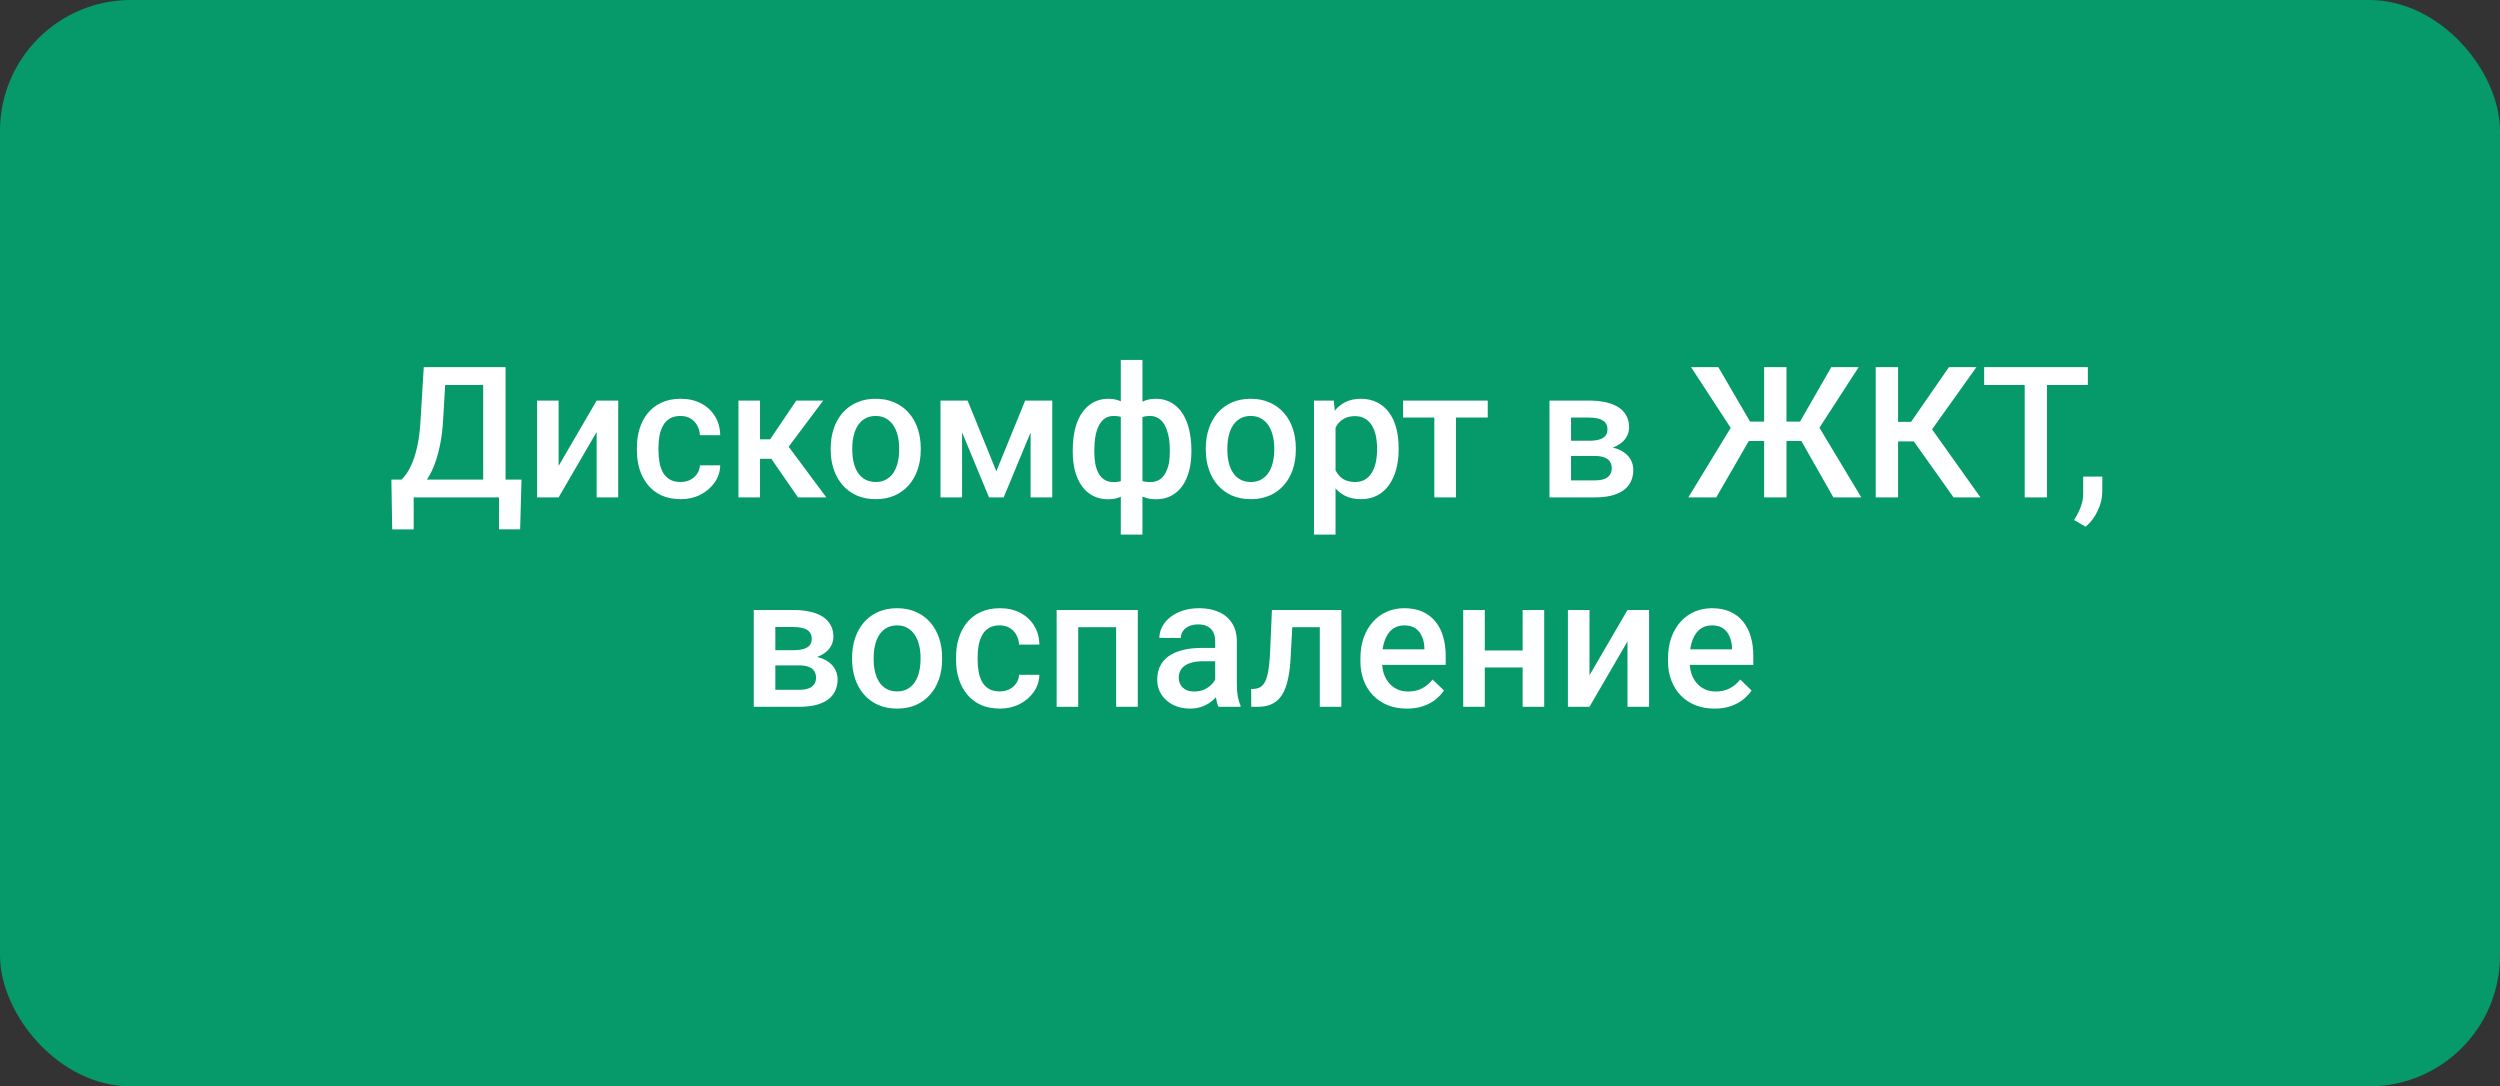 <?xml version="1.0" encoding="UTF-8"?> <svg xmlns="http://www.w3.org/2000/svg" width="191" height="83" viewBox="0 0 191 83" fill="none"><rect x="0" y="0" width="191" height="83" fill="#333333" stroke="none"/> <rect width="191" height="83" rx="10" fill="#06996A"></rect> <path d="M38.516 36.64V38H31.181V36.64H38.516ZM31.605 36.64V40.447H29.964L29.902 36.64H31.605ZM39.842 36.64L39.739 40.44H38.126V36.64H39.842ZM37.312 28.047V29.414H32.719V28.047H37.312ZM38.625 28.047V38H36.916V28.047H38.625ZM32.377 28.047H34.093L33.853 32.08C33.817 32.718 33.751 33.292 33.655 33.803C33.56 34.313 33.443 34.771 33.307 35.177C33.175 35.578 33.024 35.933 32.855 36.243C32.687 36.548 32.507 36.813 32.315 37.036C32.124 37.259 31.928 37.451 31.727 37.61C31.532 37.765 31.338 37.895 31.146 38H30.23V36.64H30.675C30.798 36.526 30.935 36.362 31.085 36.148C31.235 35.929 31.381 35.644 31.523 35.293C31.668 34.938 31.796 34.498 31.905 33.974C32.015 33.45 32.09 32.818 32.131 32.08L32.377 28.047ZM42.679 35.594L45.584 30.604H47.231V38H45.584V33.003L42.679 38H41.031V30.604H42.679V35.594ZM51.996 36.824C52.265 36.824 52.507 36.772 52.721 36.667C52.94 36.558 53.115 36.407 53.247 36.216C53.384 36.024 53.459 35.803 53.473 35.553H55.024C55.015 36.031 54.874 36.467 54.601 36.858C54.327 37.25 53.965 37.562 53.514 37.795C53.062 38.023 52.563 38.137 52.017 38.137C51.452 38.137 50.959 38.041 50.54 37.85C50.121 37.654 49.772 37.385 49.494 37.043C49.216 36.701 49.007 36.307 48.865 35.86C48.728 35.414 48.66 34.935 48.66 34.425V34.185C48.66 33.675 48.728 33.197 48.865 32.75C49.007 32.299 49.216 31.902 49.494 31.561C49.772 31.219 50.121 30.952 50.54 30.761C50.959 30.565 51.449 30.467 52.01 30.467C52.602 30.467 53.122 30.585 53.568 30.822C54.015 31.055 54.366 31.381 54.621 31.8C54.881 32.215 55.015 32.698 55.024 33.249H53.473C53.459 32.976 53.391 32.73 53.268 32.511C53.149 32.287 52.98 32.11 52.762 31.977C52.547 31.845 52.29 31.779 51.989 31.779C51.657 31.779 51.381 31.848 51.162 31.984C50.943 32.117 50.773 32.299 50.649 32.531C50.526 32.759 50.438 33.017 50.383 33.304C50.333 33.586 50.308 33.88 50.308 34.185V34.425C50.308 34.73 50.333 35.026 50.383 35.313C50.433 35.601 50.52 35.858 50.643 36.086C50.77 36.309 50.943 36.489 51.162 36.626C51.381 36.758 51.659 36.824 51.996 36.824ZM58.066 30.604V38H56.419V30.604H58.066ZM62.893 30.604L59.563 35.054H57.684L57.465 33.563H58.839L60.835 30.604H62.893ZM60.965 38L58.736 34.773L60.035 33.837L63.132 38H60.965ZM63.467 34.384V34.227C63.467 33.693 63.544 33.199 63.699 32.743C63.854 32.283 64.078 31.884 64.369 31.547C64.665 31.205 65.025 30.941 65.449 30.754C65.878 30.562 66.361 30.467 66.898 30.467C67.441 30.467 67.924 30.562 68.348 30.754C68.776 30.941 69.138 31.205 69.435 31.547C69.731 31.884 69.956 32.283 70.111 32.743C70.266 33.199 70.344 33.693 70.344 34.227V34.384C70.344 34.917 70.266 35.411 70.111 35.867C69.956 36.323 69.731 36.722 69.435 37.063C69.138 37.401 68.778 37.665 68.355 37.856C67.931 38.043 67.45 38.137 66.912 38.137C66.37 38.137 65.884 38.043 65.456 37.856C65.032 37.665 64.672 37.401 64.376 37.063C64.08 36.722 63.854 36.323 63.699 35.867C63.544 35.411 63.467 34.917 63.467 34.384ZM65.114 34.227V34.384C65.114 34.717 65.148 35.031 65.217 35.327C65.285 35.623 65.392 35.883 65.538 36.106C65.684 36.33 65.871 36.505 66.099 36.633C66.326 36.76 66.598 36.824 66.912 36.824C67.217 36.824 67.482 36.76 67.705 36.633C67.933 36.505 68.12 36.33 68.266 36.106C68.412 35.883 68.519 35.623 68.587 35.327C68.66 35.031 68.696 34.717 68.696 34.384V34.227C68.696 33.898 68.66 33.589 68.587 33.297C68.519 33.001 68.409 32.739 68.259 32.511C68.113 32.283 67.926 32.105 67.698 31.977C67.475 31.845 67.208 31.779 66.898 31.779C66.588 31.779 66.32 31.845 66.092 31.977C65.868 32.105 65.684 32.283 65.538 32.511C65.392 32.739 65.285 33.001 65.217 33.297C65.148 33.589 65.114 33.898 65.114 34.227ZM76.12 36.004L78.321 30.604H79.75L76.681 38H75.56L72.497 30.604H73.926L76.12 36.004ZM73.502 30.604V38H71.855V30.604H73.502ZM78.738 38V30.604H80.393V38H78.738ZM91.022 34.391V34.534C91.022 35.058 90.963 35.541 90.845 35.983C90.731 36.421 90.56 36.801 90.332 37.125C90.104 37.449 89.822 37.699 89.484 37.877C89.152 38.055 88.764 38.144 88.322 38.144C87.935 38.144 87.598 38.078 87.311 37.945C87.023 37.813 86.782 37.629 86.586 37.392C86.39 37.15 86.233 36.867 86.114 36.544C85.996 36.216 85.909 35.856 85.855 35.464V33.324C85.909 32.905 85.993 32.522 86.107 32.176C86.226 31.825 86.383 31.522 86.579 31.267C86.78 31.011 87.021 30.815 87.304 30.679C87.586 30.537 87.921 30.467 88.309 30.467C88.664 30.467 88.985 30.531 89.272 30.658C89.56 30.781 89.812 30.959 90.031 31.191C90.25 31.419 90.432 31.695 90.578 32.019C90.724 32.338 90.833 32.698 90.906 33.099C90.984 33.5 91.022 33.93 91.022 34.391ZM89.375 34.534V34.391C89.375 34.103 89.357 33.83 89.32 33.57C89.284 33.31 89.227 33.074 89.149 32.859C89.076 32.641 88.981 32.452 88.862 32.292C88.744 32.128 88.6 32.003 88.432 31.916C88.268 31.825 88.076 31.779 87.857 31.779C87.561 31.779 87.315 31.829 87.119 31.93C86.928 32.025 86.782 32.162 86.682 32.34C86.586 32.513 86.524 32.714 86.497 32.941V35.853C86.529 36.045 86.595 36.214 86.695 36.359C86.8 36.505 86.948 36.621 87.14 36.708C87.331 36.79 87.575 36.831 87.871 36.831C88.144 36.831 88.375 36.774 88.561 36.66C88.753 36.542 88.908 36.378 89.026 36.168C89.149 35.958 89.238 35.715 89.293 35.437C89.348 35.158 89.375 34.858 89.375 34.534ZM81.958 34.534V34.391C81.958 33.93 81.995 33.5 82.067 33.099C82.14 32.698 82.25 32.338 82.395 32.019C82.546 31.695 82.731 31.419 82.949 31.191C83.168 30.959 83.421 30.781 83.708 30.658C83.995 30.531 84.316 30.467 84.672 30.467C85.055 30.467 85.385 30.537 85.663 30.679C85.941 30.815 86.176 31.011 86.367 31.267C86.563 31.522 86.718 31.825 86.832 32.176C86.951 32.522 87.037 32.905 87.092 33.324V35.382C87.042 35.783 86.957 36.152 86.839 36.489C86.72 36.827 86.565 37.118 86.374 37.364C86.183 37.61 85.946 37.802 85.663 37.938C85.38 38.075 85.046 38.144 84.658 38.144C84.221 38.144 83.833 38.055 83.496 37.877C83.159 37.699 82.876 37.449 82.648 37.125C82.421 36.801 82.247 36.421 82.129 35.983C82.015 35.541 81.958 35.058 81.958 34.534ZM83.606 34.391V34.534C83.606 34.858 83.63 35.158 83.681 35.437C83.735 35.715 83.82 35.958 83.934 36.168C84.047 36.373 84.198 36.535 84.385 36.653C84.572 36.772 84.802 36.831 85.075 36.831C85.376 36.831 85.622 36.785 85.814 36.694C86.005 36.603 86.151 36.478 86.251 36.318C86.356 36.159 86.424 35.977 86.456 35.772V32.941C86.429 32.714 86.365 32.513 86.265 32.34C86.164 32.162 86.019 32.025 85.827 31.93C85.636 31.829 85.39 31.779 85.089 31.779C84.815 31.779 84.583 31.848 84.392 31.984C84.205 32.121 84.052 32.31 83.934 32.552C83.82 32.789 83.735 33.067 83.681 33.386C83.63 33.7 83.606 34.035 83.606 34.391ZM85.629 40.844V27.5H87.283V40.844H85.629ZM92.123 34.384V34.227C92.123 33.693 92.201 33.199 92.356 32.743C92.51 32.283 92.734 31.884 93.025 31.547C93.322 31.205 93.682 30.941 94.106 30.754C94.534 30.562 95.017 30.467 95.555 30.467C96.097 30.467 96.58 30.562 97.004 30.754C97.432 30.941 97.795 31.205 98.091 31.547C98.387 31.884 98.613 32.283 98.768 32.743C98.922 33.199 99 33.693 99 34.227V34.384C99 34.917 98.922 35.411 98.768 35.867C98.613 36.323 98.387 36.722 98.091 37.063C97.795 37.401 97.435 37.665 97.011 37.856C96.587 38.043 96.106 38.137 95.568 38.137C95.026 38.137 94.541 38.043 94.112 37.856C93.689 37.665 93.329 37.401 93.032 37.063C92.736 36.722 92.51 36.323 92.356 35.867C92.201 35.411 92.123 34.917 92.123 34.384ZM93.77 34.227V34.384C93.77 34.717 93.805 35.031 93.873 35.327C93.941 35.623 94.049 35.883 94.194 36.106C94.34 36.33 94.527 36.505 94.755 36.633C94.983 36.76 95.254 36.824 95.568 36.824C95.874 36.824 96.138 36.76 96.361 36.633C96.589 36.505 96.776 36.33 96.922 36.106C97.068 35.883 97.175 35.623 97.243 35.327C97.316 35.031 97.353 34.717 97.353 34.384V34.227C97.353 33.898 97.316 33.589 97.243 33.297C97.175 33.001 97.065 32.739 96.915 32.511C96.769 32.283 96.582 32.105 96.355 31.977C96.131 31.845 95.865 31.779 95.555 31.779C95.245 31.779 94.976 31.845 94.748 31.977C94.525 32.105 94.34 32.283 94.194 32.511C94.049 32.739 93.941 33.001 93.873 33.297C93.805 33.589 93.77 33.898 93.77 34.227ZM102.035 32.025V40.844H100.388V30.604H101.905L102.035 32.025ZM106.854 34.233V34.377C106.854 34.915 106.791 35.414 106.663 35.874C106.54 36.33 106.355 36.728 106.109 37.07C105.868 37.408 105.569 37.67 105.214 37.856C104.858 38.043 104.448 38.137 103.983 38.137C103.523 38.137 103.12 38.052 102.773 37.884C102.432 37.711 102.142 37.467 101.905 37.152C101.668 36.838 101.477 36.469 101.331 36.045C101.19 35.617 101.09 35.147 101.03 34.637V34.083C101.09 33.541 101.19 33.048 101.331 32.606C101.477 32.164 101.668 31.784 101.905 31.465C102.142 31.146 102.432 30.9 102.773 30.727C103.115 30.553 103.514 30.467 103.97 30.467C104.435 30.467 104.847 30.558 105.207 30.74C105.567 30.918 105.87 31.173 106.116 31.506C106.362 31.834 106.547 32.23 106.67 32.695C106.793 33.156 106.854 33.668 106.854 34.233ZM105.207 34.377V34.233C105.207 33.892 105.175 33.575 105.111 33.283C105.048 32.987 104.947 32.727 104.811 32.504C104.674 32.281 104.498 32.107 104.284 31.984C104.075 31.857 103.822 31.793 103.525 31.793C103.234 31.793 102.983 31.843 102.773 31.943C102.564 32.039 102.388 32.173 102.247 32.347C102.106 32.52 101.996 32.723 101.919 32.955C101.841 33.183 101.787 33.431 101.755 33.7V35.026C101.81 35.355 101.903 35.655 102.035 35.929C102.167 36.202 102.354 36.421 102.596 36.585C102.842 36.745 103.156 36.824 103.539 36.824C103.835 36.824 104.088 36.76 104.298 36.633C104.507 36.505 104.678 36.33 104.811 36.106C104.947 35.879 105.048 35.617 105.111 35.32C105.175 35.024 105.207 34.71 105.207 34.377ZM111.236 30.604V38H109.582V30.604H111.236ZM113.663 30.604V31.902H107.196V30.604H113.663ZM121.846 34.835H119.48L119.467 33.673H121.408C121.727 33.673 121.989 33.641 122.194 33.577C122.404 33.513 122.559 33.418 122.659 33.29C122.759 33.158 122.81 32.998 122.81 32.812C122.81 32.657 122.78 32.522 122.721 32.408C122.661 32.29 122.57 32.194 122.447 32.121C122.329 32.044 122.178 31.989 121.996 31.957C121.818 31.921 121.611 31.902 121.374 31.902H120.027V38H118.38V30.604H121.374C121.848 30.604 122.274 30.645 122.652 30.727C123.035 30.809 123.361 30.934 123.63 31.102C123.899 31.271 124.104 31.485 124.245 31.745C124.391 32 124.464 32.301 124.464 32.648C124.464 32.875 124.414 33.09 124.313 33.29C124.218 33.491 124.074 33.668 123.883 33.823C123.691 33.978 123.457 34.106 123.179 34.206C122.901 34.302 122.582 34.361 122.222 34.384L121.846 34.835ZM121.846 38H119.002L119.658 36.701H121.846C122.137 36.701 122.379 36.665 122.57 36.592C122.762 36.519 122.903 36.414 122.994 36.277C123.09 36.136 123.138 35.97 123.138 35.778C123.138 35.582 123.092 35.414 123.001 35.273C122.91 35.131 122.769 35.024 122.577 34.951C122.39 34.874 122.146 34.835 121.846 34.835H119.966L119.979 33.673H122.215L122.687 34.124C123.156 34.156 123.546 34.256 123.855 34.425C124.165 34.593 124.398 34.805 124.553 35.06C124.708 35.316 124.785 35.594 124.785 35.895C124.785 36.241 124.719 36.546 124.587 36.81C124.459 37.075 124.268 37.296 124.013 37.474C123.762 37.647 123.454 37.779 123.09 37.87C122.725 37.957 122.311 38 121.846 38ZM132.879 33.693L129.194 28.047H131.279L133.706 32.21H135.497L135.258 33.693H132.879ZM133.733 33.475L131.122 38H128.989L132.455 32.312L133.733 33.475ZM136.488 28.047V38H134.779V28.047H136.488ZM142.005 28.047L138.348 33.693H136.003L135.764 32.21H137.521L139.913 28.047H142.005ZM140.07 38L137.5 33.475L138.785 32.312L142.203 38H140.07ZM145.013 28.047V38H143.304V28.047H145.013ZM151.001 28.047L146.954 33.721H144.527L144.295 32.23H146.004L148.902 28.047H151.001ZM149.251 38L146.031 33.461L147.139 32.142L151.309 38H149.251ZM156.388 28.047V38H154.686V28.047H156.388ZM159.512 28.047V29.414H151.589V28.047H159.512ZM160.619 36.414L160.612 37.59C160.612 38.055 160.496 38.533 160.264 39.025C160.031 39.518 159.724 39.923 159.341 40.242L158.459 39.73C158.587 39.524 158.703 39.317 158.808 39.107C158.912 38.898 158.997 38.675 159.061 38.438C159.124 38.2 159.156 37.938 159.156 37.651V36.414H160.619ZM61.054 50.835H58.688L58.675 49.673H60.616C60.935 49.673 61.197 49.641 61.402 49.577C61.612 49.513 61.767 49.418 61.867 49.29C61.967 49.158 62.018 48.998 62.018 48.812C62.018 48.657 61.988 48.522 61.929 48.408C61.87 48.29 61.778 48.194 61.655 48.121C61.537 48.044 61.386 47.989 61.204 47.957C61.026 47.921 60.819 47.902 60.582 47.902H59.235V54H57.588V46.603H60.582C61.056 46.603 61.482 46.645 61.86 46.727C62.243 46.809 62.569 46.934 62.838 47.102C63.107 47.271 63.312 47.485 63.453 47.745C63.599 48 63.672 48.301 63.672 48.648C63.672 48.875 63.622 49.09 63.522 49.29C63.426 49.491 63.282 49.668 63.091 49.823C62.899 49.978 62.665 50.106 62.387 50.206C62.109 50.302 61.79 50.361 61.43 50.384L61.054 50.835ZM61.054 54H58.21L58.866 52.701H61.054C61.345 52.701 61.587 52.665 61.778 52.592C61.97 52.519 62.111 52.414 62.202 52.277C62.298 52.136 62.346 51.97 62.346 51.778C62.346 51.582 62.3 51.414 62.209 51.273C62.118 51.131 61.977 51.024 61.785 50.951C61.598 50.874 61.355 50.835 61.054 50.835H59.174L59.188 49.673H61.423L61.895 50.124C62.364 50.156 62.754 50.256 63.063 50.425C63.373 50.593 63.606 50.805 63.761 51.06C63.916 51.316 63.993 51.594 63.993 51.895C63.993 52.241 63.927 52.546 63.795 52.81C63.667 53.075 63.476 53.296 63.221 53.474C62.97 53.647 62.662 53.779 62.298 53.87C61.933 53.957 61.519 54 61.054 54ZM65.101 50.384V50.227C65.101 49.693 65.178 49.199 65.333 48.743C65.488 48.283 65.711 47.884 66.003 47.547C66.299 47.205 66.659 46.941 67.083 46.754C67.511 46.562 67.995 46.467 68.532 46.467C69.075 46.467 69.558 46.562 69.981 46.754C70.41 46.941 70.772 47.205 71.068 47.547C71.365 47.884 71.59 48.283 71.745 48.743C71.9 49.199 71.978 49.693 71.978 50.227V50.384C71.978 50.917 71.9 51.411 71.745 51.867C71.59 52.323 71.365 52.722 71.068 53.063C70.772 53.401 70.412 53.665 69.988 53.856C69.564 54.043 69.084 54.137 68.546 54.137C68.004 54.137 67.518 54.043 67.09 53.856C66.666 53.665 66.306 53.401 66.01 53.063C65.713 52.722 65.488 52.323 65.333 51.867C65.178 51.411 65.101 50.917 65.101 50.384ZM66.748 50.227V50.384C66.748 50.717 66.782 51.031 66.851 51.327C66.919 51.623 67.026 51.883 67.172 52.106C67.318 52.33 67.505 52.505 67.732 52.633C67.96 52.76 68.231 52.824 68.546 52.824C68.851 52.824 69.116 52.76 69.339 52.633C69.567 52.505 69.754 52.33 69.899 52.106C70.045 51.883 70.152 51.623 70.221 51.327C70.294 51.031 70.33 50.717 70.33 50.384V50.227C70.33 49.898 70.294 49.589 70.221 49.297C70.152 49.001 70.043 48.739 69.893 48.511C69.747 48.283 69.56 48.105 69.332 47.977C69.109 47.845 68.842 47.779 68.532 47.779C68.222 47.779 67.954 47.845 67.726 47.977C67.502 48.105 67.318 48.283 67.172 48.511C67.026 48.739 66.919 49.001 66.851 49.297C66.782 49.589 66.748 49.898 66.748 50.227ZM76.38 52.824C76.649 52.824 76.89 52.772 77.105 52.667C77.323 52.558 77.499 52.407 77.631 52.216C77.768 52.024 77.843 51.803 77.856 51.553H79.408C79.399 52.031 79.258 52.467 78.984 52.858C78.711 53.25 78.349 53.562 77.897 53.795C77.446 54.023 76.947 54.137 76.4 54.137C75.835 54.137 75.343 54.041 74.924 53.85C74.505 53.654 74.156 53.385 73.878 53.043C73.6 52.701 73.39 52.307 73.249 51.86C73.112 51.414 73.044 50.935 73.044 50.425V50.185C73.044 49.675 73.112 49.197 73.249 48.75C73.39 48.299 73.6 47.902 73.878 47.56C74.156 47.219 74.505 46.952 74.924 46.761C75.343 46.565 75.833 46.467 76.394 46.467C76.986 46.467 77.505 46.585 77.952 46.822C78.399 47.055 78.75 47.38 79.005 47.8C79.265 48.215 79.399 48.698 79.408 49.249H77.856C77.843 48.976 77.774 48.73 77.651 48.511C77.533 48.287 77.364 48.11 77.145 47.977C76.931 47.845 76.674 47.779 76.373 47.779C76.04 47.779 75.765 47.848 75.546 47.984C75.327 48.117 75.156 48.299 75.033 48.531C74.91 48.759 74.821 49.017 74.767 49.304C74.716 49.586 74.691 49.88 74.691 50.185V50.425C74.691 50.73 74.716 51.026 74.767 51.313C74.817 51.601 74.903 51.858 75.026 52.086C75.154 52.309 75.327 52.489 75.546 52.626C75.765 52.758 76.043 52.824 76.38 52.824ZM85.636 46.603V47.916H81.985V46.603H85.636ZM82.375 46.603V54H80.728V46.603H82.375ZM86.928 46.603V54H85.273V46.603H86.928ZM92.841 52.517V48.989C92.841 48.725 92.793 48.497 92.697 48.306C92.602 48.114 92.456 47.966 92.26 47.861C92.068 47.757 91.827 47.704 91.535 47.704C91.266 47.704 91.034 47.75 90.838 47.841C90.642 47.932 90.489 48.055 90.38 48.21C90.27 48.365 90.216 48.54 90.216 48.736H88.575C88.575 48.445 88.646 48.162 88.787 47.889C88.928 47.615 89.133 47.371 89.402 47.157C89.671 46.943 89.993 46.774 90.366 46.651C90.74 46.528 91.159 46.467 91.624 46.467C92.18 46.467 92.672 46.56 93.101 46.747C93.534 46.934 93.873 47.217 94.119 47.595C94.37 47.968 94.495 48.438 94.495 49.003V52.291C94.495 52.628 94.518 52.931 94.564 53.2C94.614 53.465 94.684 53.695 94.775 53.891V54H93.087C93.009 53.822 92.948 53.597 92.902 53.323C92.861 53.045 92.841 52.776 92.841 52.517ZM93.08 49.502L93.094 50.52H91.911C91.606 50.52 91.337 50.55 91.105 50.609C90.872 50.664 90.678 50.746 90.523 50.855C90.368 50.965 90.252 51.097 90.175 51.252C90.097 51.407 90.059 51.582 90.059 51.778C90.059 51.974 90.104 52.154 90.195 52.318C90.287 52.478 90.419 52.603 90.592 52.694C90.769 52.785 90.984 52.831 91.234 52.831C91.572 52.831 91.866 52.763 92.116 52.626C92.371 52.485 92.572 52.314 92.718 52.113C92.864 51.908 92.941 51.715 92.95 51.532L93.483 52.264C93.429 52.45 93.335 52.651 93.203 52.865C93.071 53.079 92.898 53.285 92.684 53.48C92.474 53.672 92.221 53.829 91.925 53.952C91.633 54.075 91.296 54.137 90.913 54.137C90.43 54.137 89.999 54.041 89.621 53.85C89.243 53.654 88.947 53.392 88.732 53.063C88.518 52.731 88.411 52.355 88.411 51.935C88.411 51.544 88.484 51.197 88.63 50.897C88.78 50.591 88.999 50.336 89.286 50.131C89.578 49.926 89.933 49.771 90.353 49.666C90.772 49.557 91.25 49.502 91.788 49.502H93.08ZM101.188 46.603V47.916H97.578V46.603H101.188ZM102.479 46.603V54H100.832V46.603H102.479ZM97.175 46.603H98.802L98.603 50.261C98.576 50.803 98.522 51.282 98.439 51.696C98.362 52.106 98.257 52.46 98.125 52.756C97.993 53.047 97.831 53.285 97.64 53.467C97.448 53.649 97.225 53.783 96.97 53.87C96.715 53.957 96.427 54 96.108 54H95.596L95.589 52.647L95.849 52.626C96.017 52.612 96.163 52.569 96.286 52.496C96.409 52.419 96.514 52.309 96.601 52.168C96.692 52.027 96.765 51.844 96.819 51.621C96.879 51.398 96.924 51.133 96.956 50.828C96.993 50.523 97.02 50.167 97.038 49.762L97.175 46.603ZM107.49 54.137C106.943 54.137 106.449 54.048 106.007 53.87C105.569 53.688 105.196 53.435 104.886 53.111C104.58 52.788 104.346 52.407 104.182 51.97C104.018 51.532 103.936 51.06 103.936 50.555V50.281C103.936 49.703 104.02 49.178 104.188 48.709C104.357 48.24 104.592 47.839 104.893 47.506C105.193 47.169 105.549 46.911 105.959 46.733C106.369 46.556 106.813 46.467 107.292 46.467C107.821 46.467 108.283 46.556 108.68 46.733C109.076 46.911 109.404 47.162 109.664 47.485C109.928 47.804 110.124 48.185 110.252 48.627C110.384 49.069 110.45 49.557 110.45 50.09V50.794H104.735V49.611H108.823V49.481C108.814 49.185 108.755 48.907 108.646 48.648C108.541 48.388 108.379 48.178 108.16 48.019C107.941 47.859 107.65 47.779 107.285 47.779C107.012 47.779 106.768 47.839 106.554 47.957C106.344 48.071 106.169 48.237 106.027 48.456C105.886 48.675 105.777 48.939 105.699 49.249C105.626 49.554 105.59 49.898 105.59 50.281V50.555C105.59 50.878 105.633 51.179 105.72 51.457C105.811 51.73 105.943 51.97 106.116 52.175C106.289 52.38 106.499 52.542 106.745 52.66C106.991 52.774 107.271 52.831 107.586 52.831C107.982 52.831 108.336 52.751 108.646 52.592C108.955 52.432 109.224 52.207 109.452 51.915L110.32 52.756C110.161 52.988 109.953 53.212 109.698 53.426C109.443 53.635 109.131 53.806 108.762 53.938C108.397 54.071 107.973 54.137 107.49 54.137ZM116.787 49.693V50.992H112.959V49.693H116.787ZM113.438 46.603V54H111.79V46.603H113.438ZM117.977 46.603V54H116.329V46.603H117.977ZM121.436 51.594L124.341 46.603H125.988V54H124.341V49.003L121.436 54H119.788V46.603H121.436V51.594ZM130.992 54.137C130.445 54.137 129.951 54.048 129.509 53.87C129.071 53.688 128.698 53.435 128.388 53.111C128.082 52.788 127.848 52.407 127.684 51.97C127.52 51.532 127.438 51.06 127.438 50.555V50.281C127.438 49.703 127.522 49.178 127.69 48.709C127.859 48.24 128.094 47.839 128.395 47.506C128.695 47.169 129.051 46.911 129.461 46.733C129.871 46.556 130.315 46.467 130.794 46.467C131.323 46.467 131.785 46.556 132.182 46.733C132.578 46.911 132.906 47.162 133.166 47.485C133.43 47.804 133.626 48.185 133.754 48.627C133.886 49.069 133.952 49.557 133.952 50.09V50.794H128.237V49.611H132.325V49.481C132.316 49.185 132.257 48.907 132.147 48.648C132.043 48.388 131.881 48.178 131.662 48.019C131.443 47.859 131.152 47.779 130.787 47.779C130.514 47.779 130.27 47.839 130.056 47.957C129.846 48.071 129.671 48.237 129.529 48.456C129.388 48.675 129.279 48.939 129.201 49.249C129.128 49.554 129.092 49.898 129.092 50.281V50.555C129.092 50.878 129.135 51.179 129.222 51.457C129.313 51.73 129.445 51.97 129.618 52.175C129.791 52.38 130.001 52.542 130.247 52.66C130.493 52.774 130.773 52.831 131.088 52.831C131.484 52.831 131.838 52.751 132.147 52.592C132.457 52.432 132.726 52.207 132.954 51.915L133.822 52.756C133.663 52.988 133.455 53.212 133.2 53.426C132.945 53.635 132.633 53.806 132.264 53.938C131.899 54.071 131.475 54.137 130.992 54.137Z" fill="white"></path> </svg> 